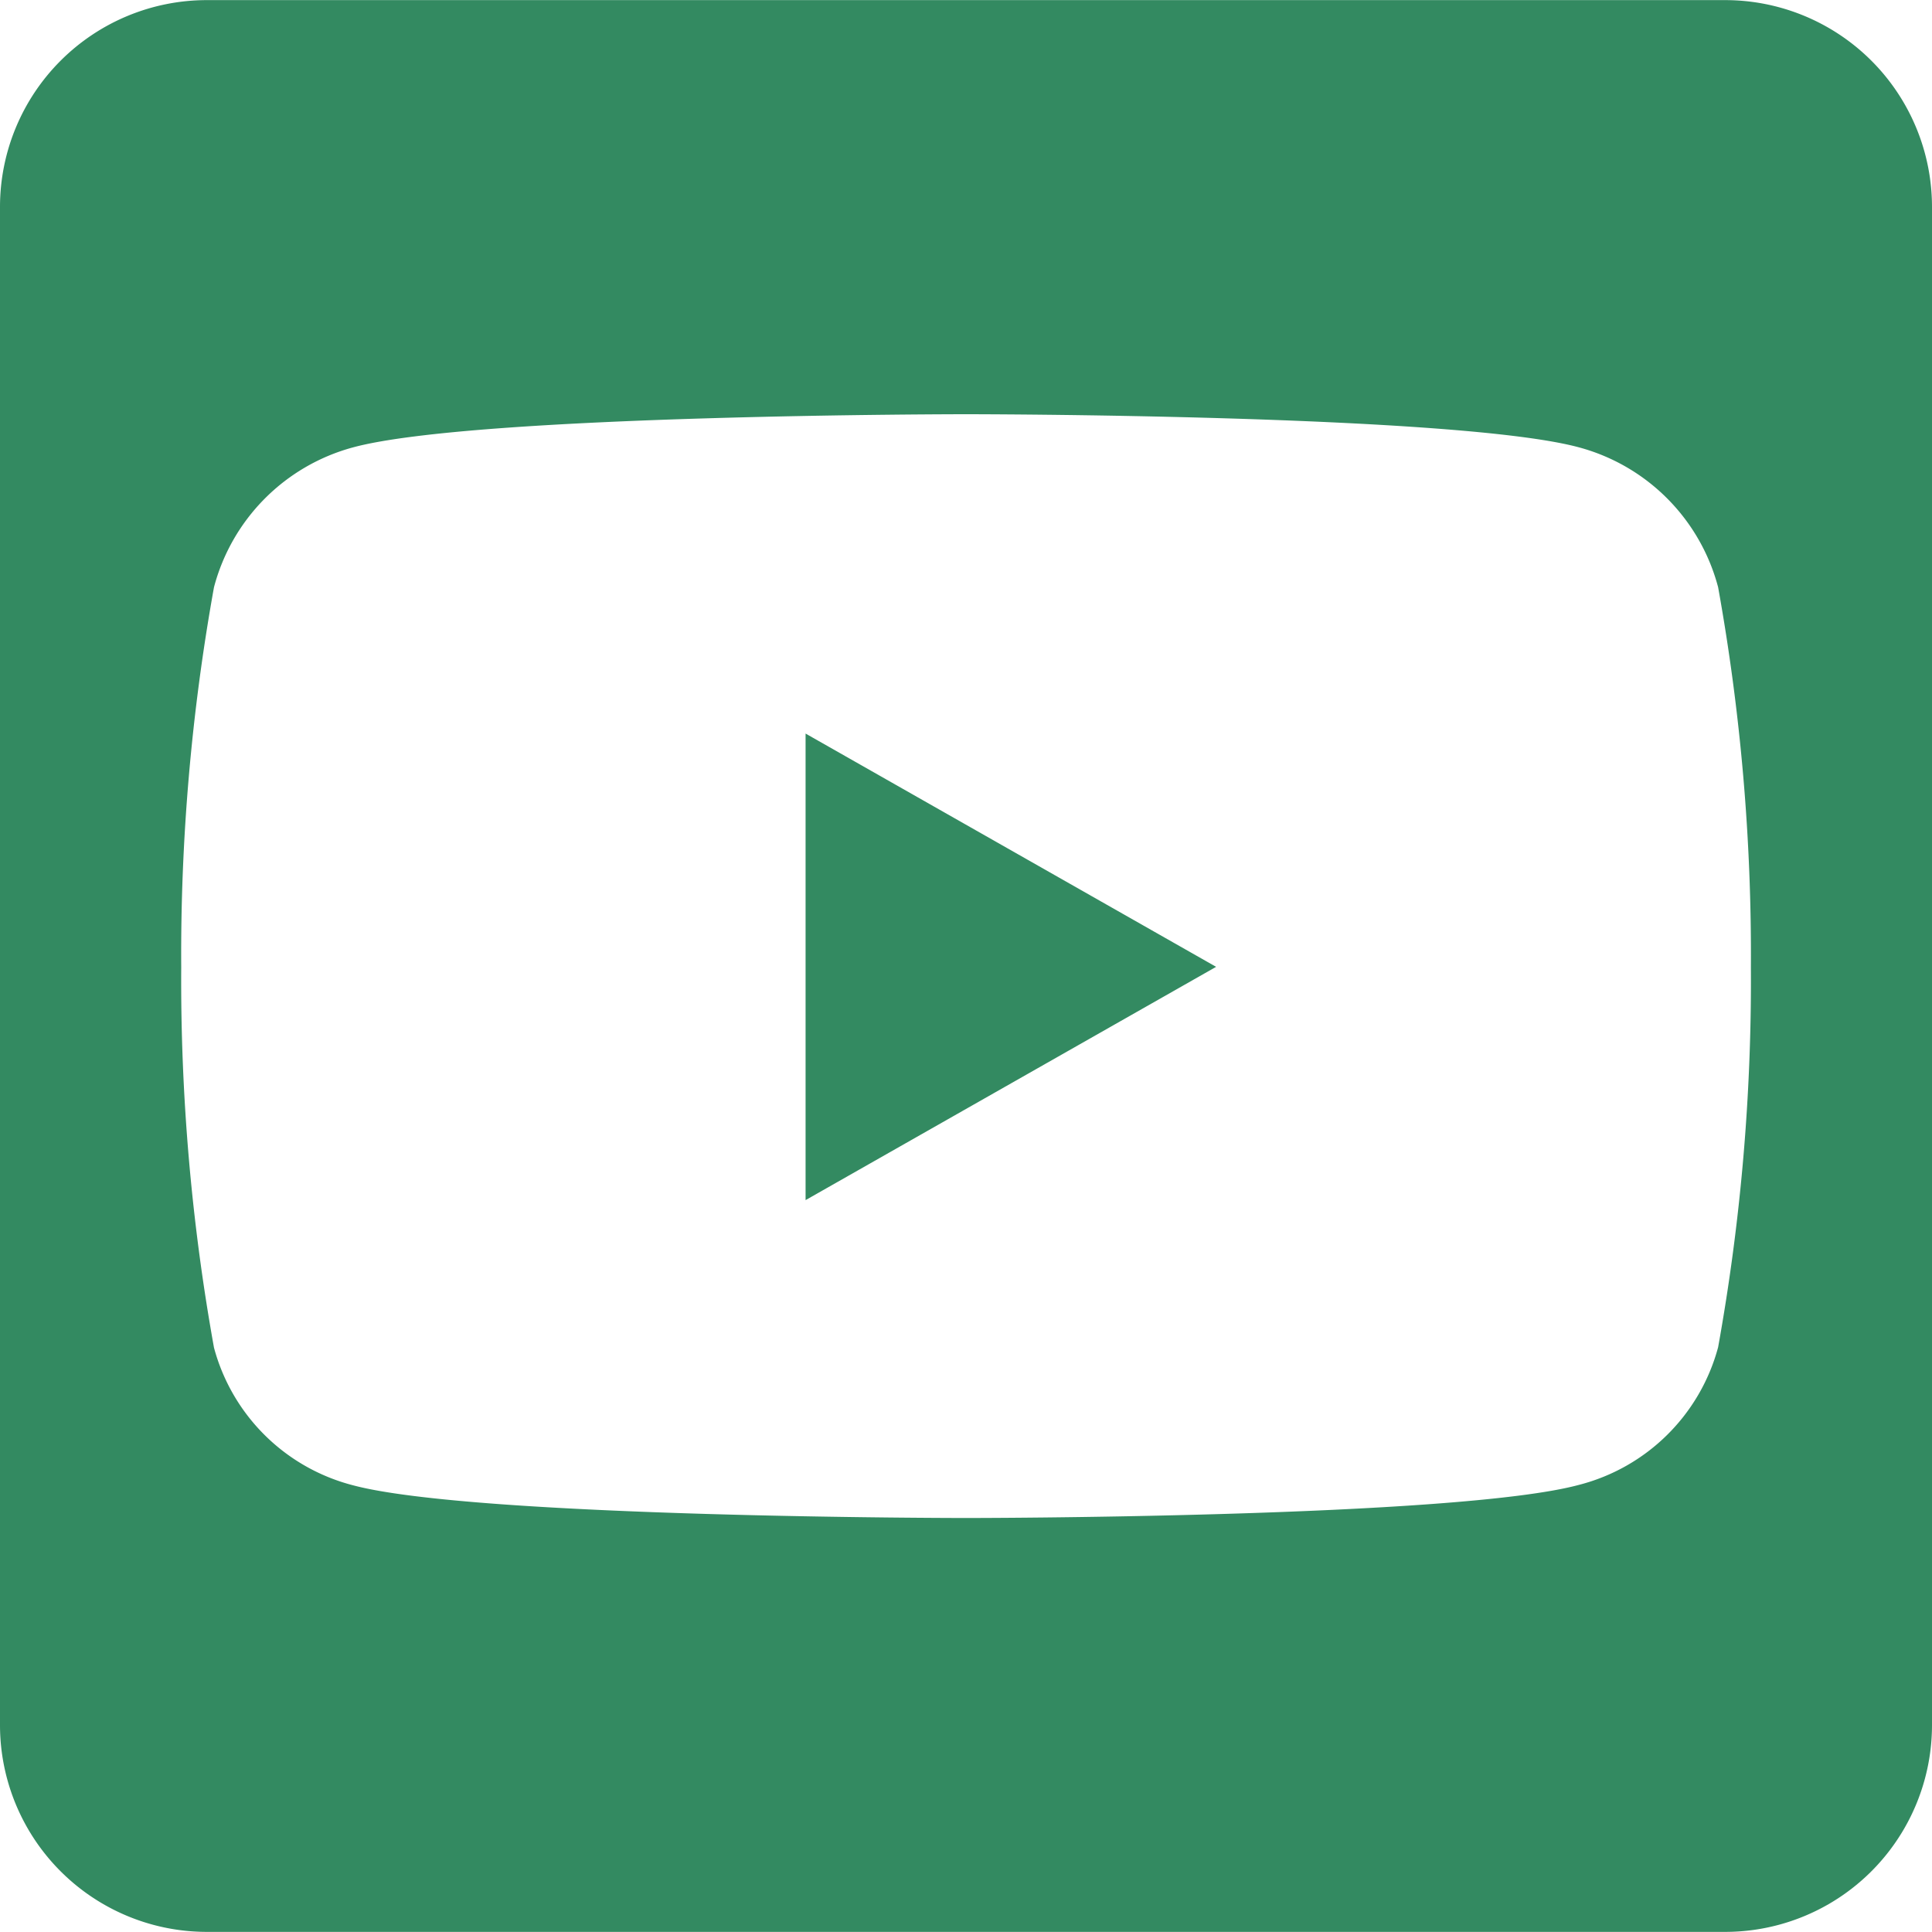 <svg xmlns="http://www.w3.org/2000/svg" width="34.552" height="34.552" viewBox="0 0 34.552 34.552">
  <path id="Icon_awesome-youtube-square" data-name="Icon awesome-youtube-square" d="M14.407,15.369l7.342,4.172-7.342,4.172ZM34.552,5.952V33.1a3.7,3.7,0,0,1-3.7,3.7H3.7A3.7,3.7,0,0,1,0,33.1V5.952a3.7,3.7,0,0,1,3.7-3.7H30.85A3.7,3.7,0,0,1,34.552,5.952Zm-3.239,13.6a37.059,37.059,0,0,0-.586-6.8,3.52,3.52,0,0,0-2.483-2.5c-2.183-.594-10.967-.594-10.967-.594s-8.784,0-10.967.594a3.52,3.52,0,0,0-2.483,2.5,37.013,37.013,0,0,0-.586,6.8,37.059,37.059,0,0,0,.586,6.8,3.47,3.47,0,0,0,2.483,2.46c2.183.586,10.967.586,10.967.586s8.784,0,10.967-.594a3.47,3.47,0,0,0,2.483-2.46,36.945,36.945,0,0,0,.586-6.795Z" transform="translate(0 -2.25)" fill="#338a61"/>
</svg>
